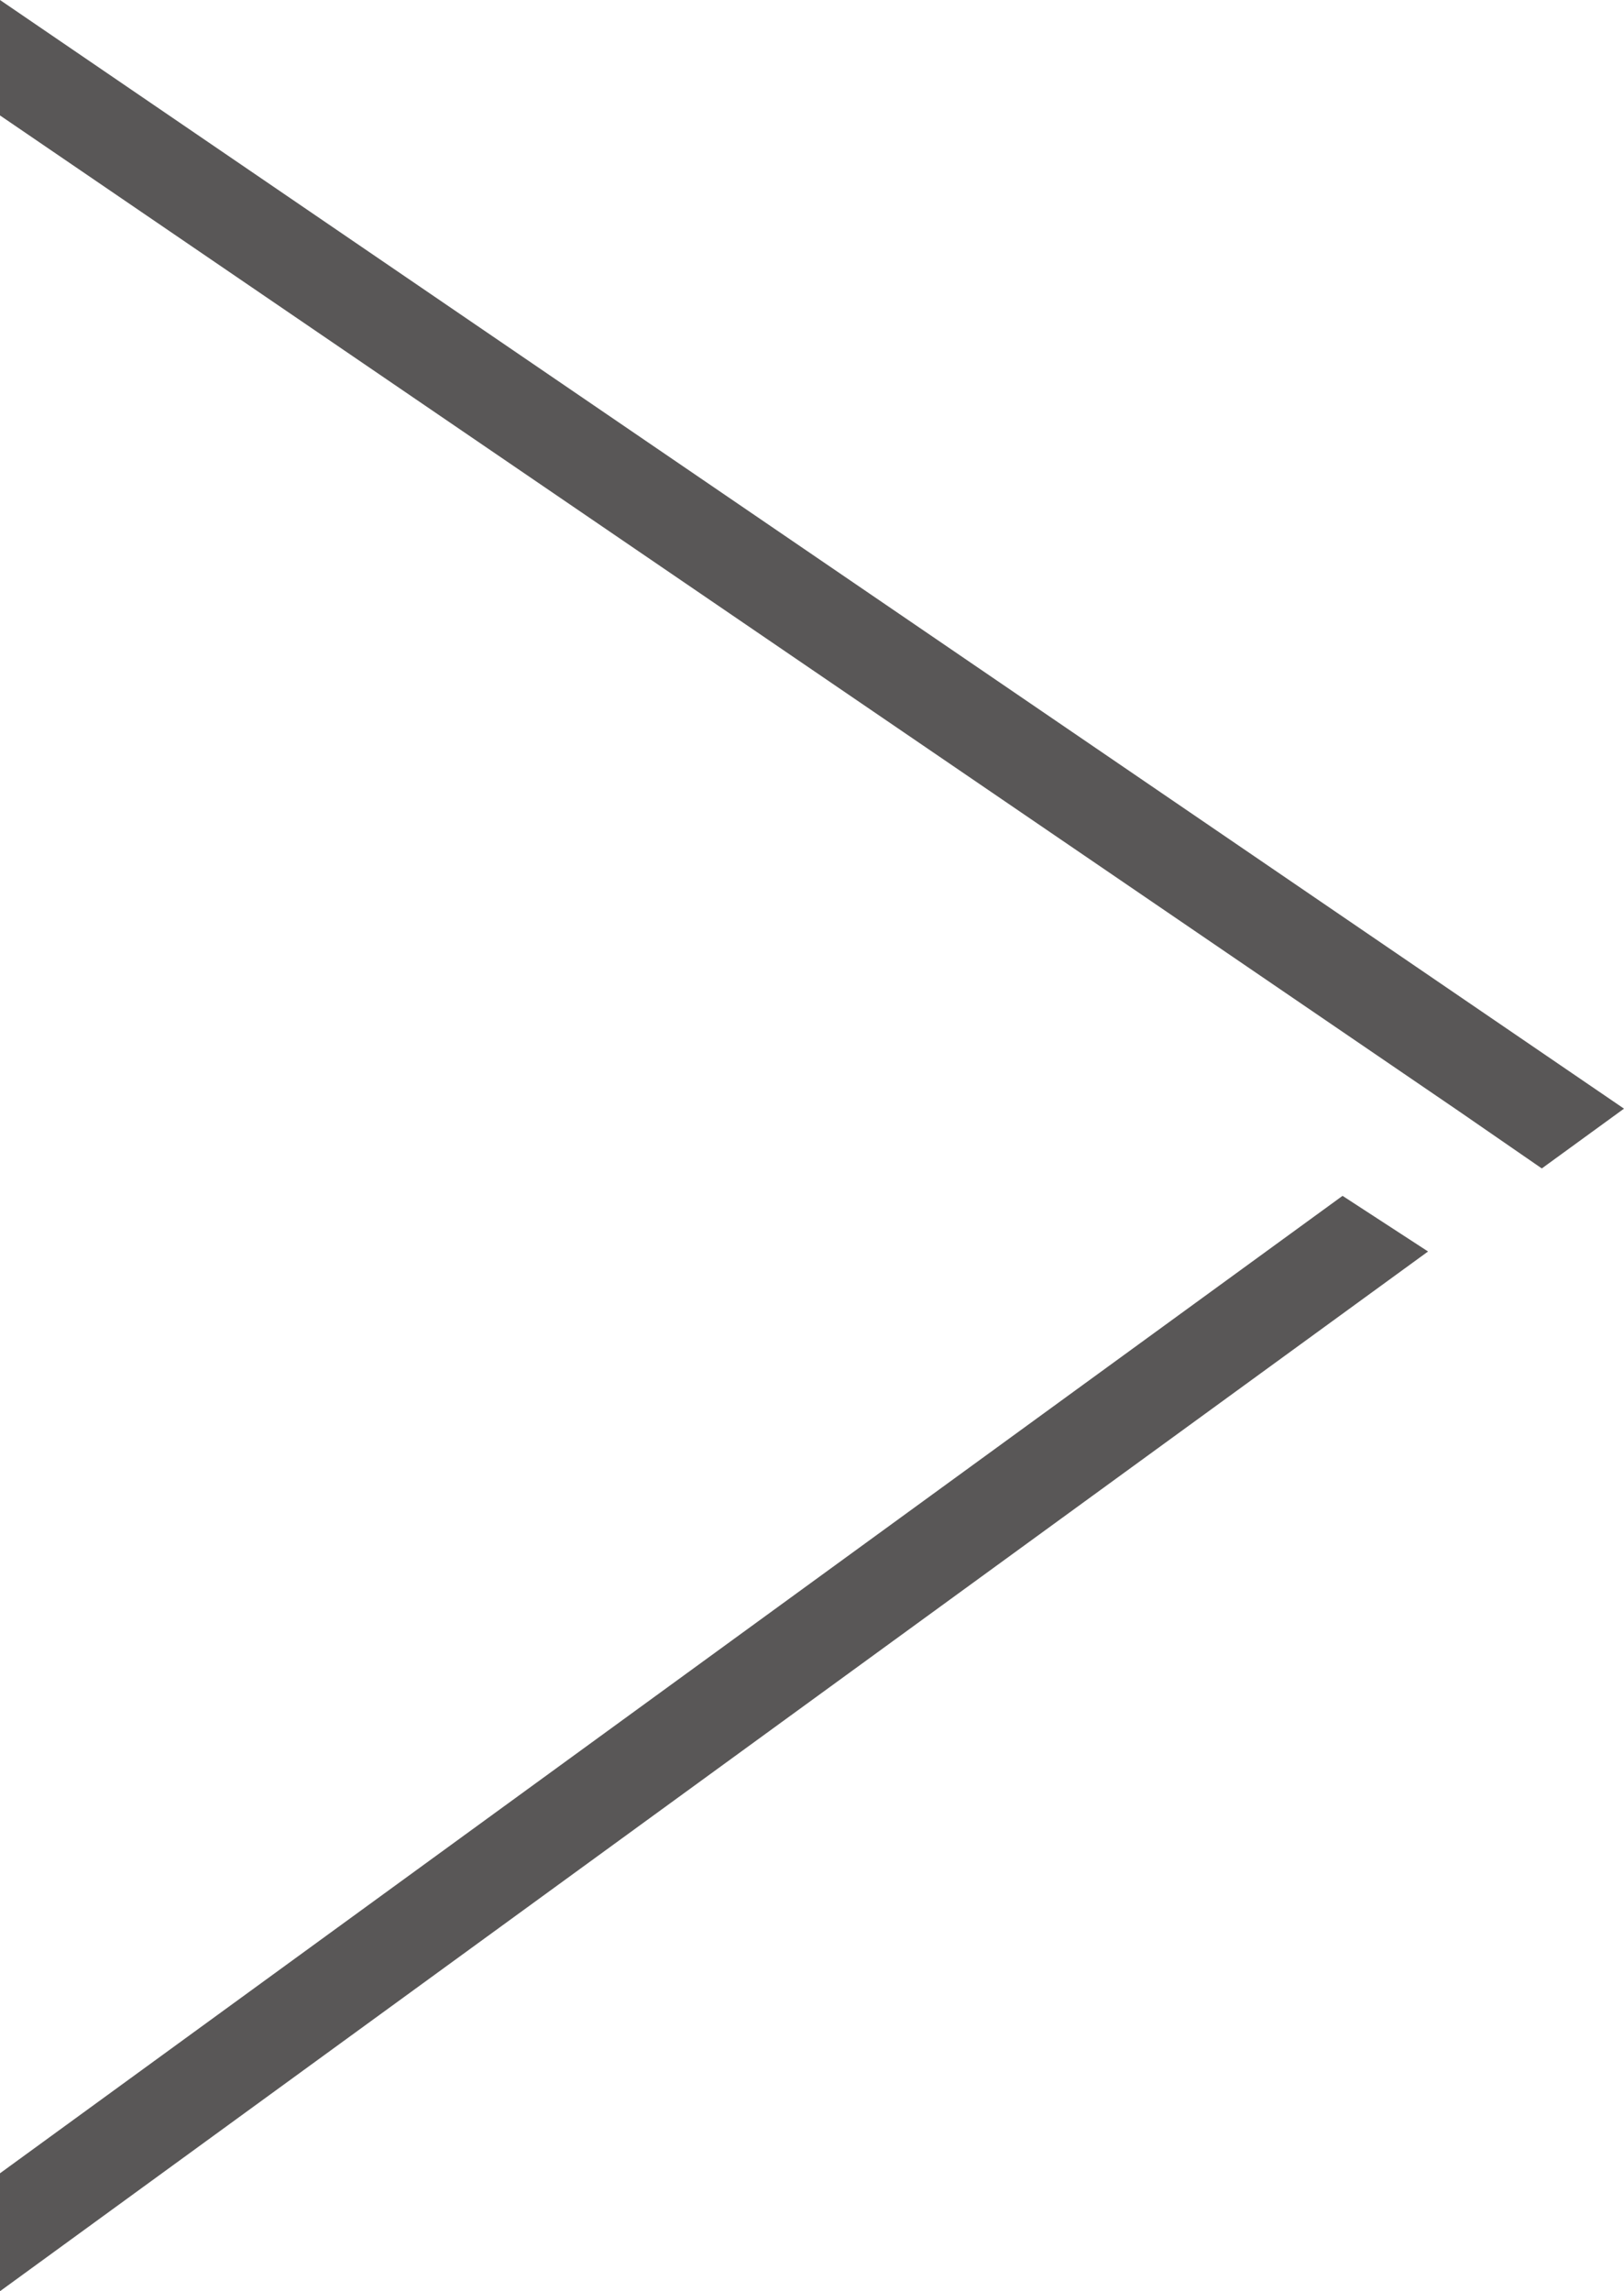 <?xml version="1.0" encoding="UTF-8"?>
<svg id="b" data-name="圖層 2" xmlns="http://www.w3.org/2000/svg" width="19.56" height="27.59" viewBox="0 0 19.56 27.59">
  <g id="c" data-name="圖層 1">
    <g>
      <polygon points="18.57 14.07 19.56 13.35 0 0 0 1.39 17.57 13.38 18.57 14.07" style="fill: #595757;"/>
      <polygon points="16.17 14.4 0 26.17 0 27.59 17.2 15.07 16.17 14.4" style="fill: #595757;"/>
    </g>
  </g>
</svg>